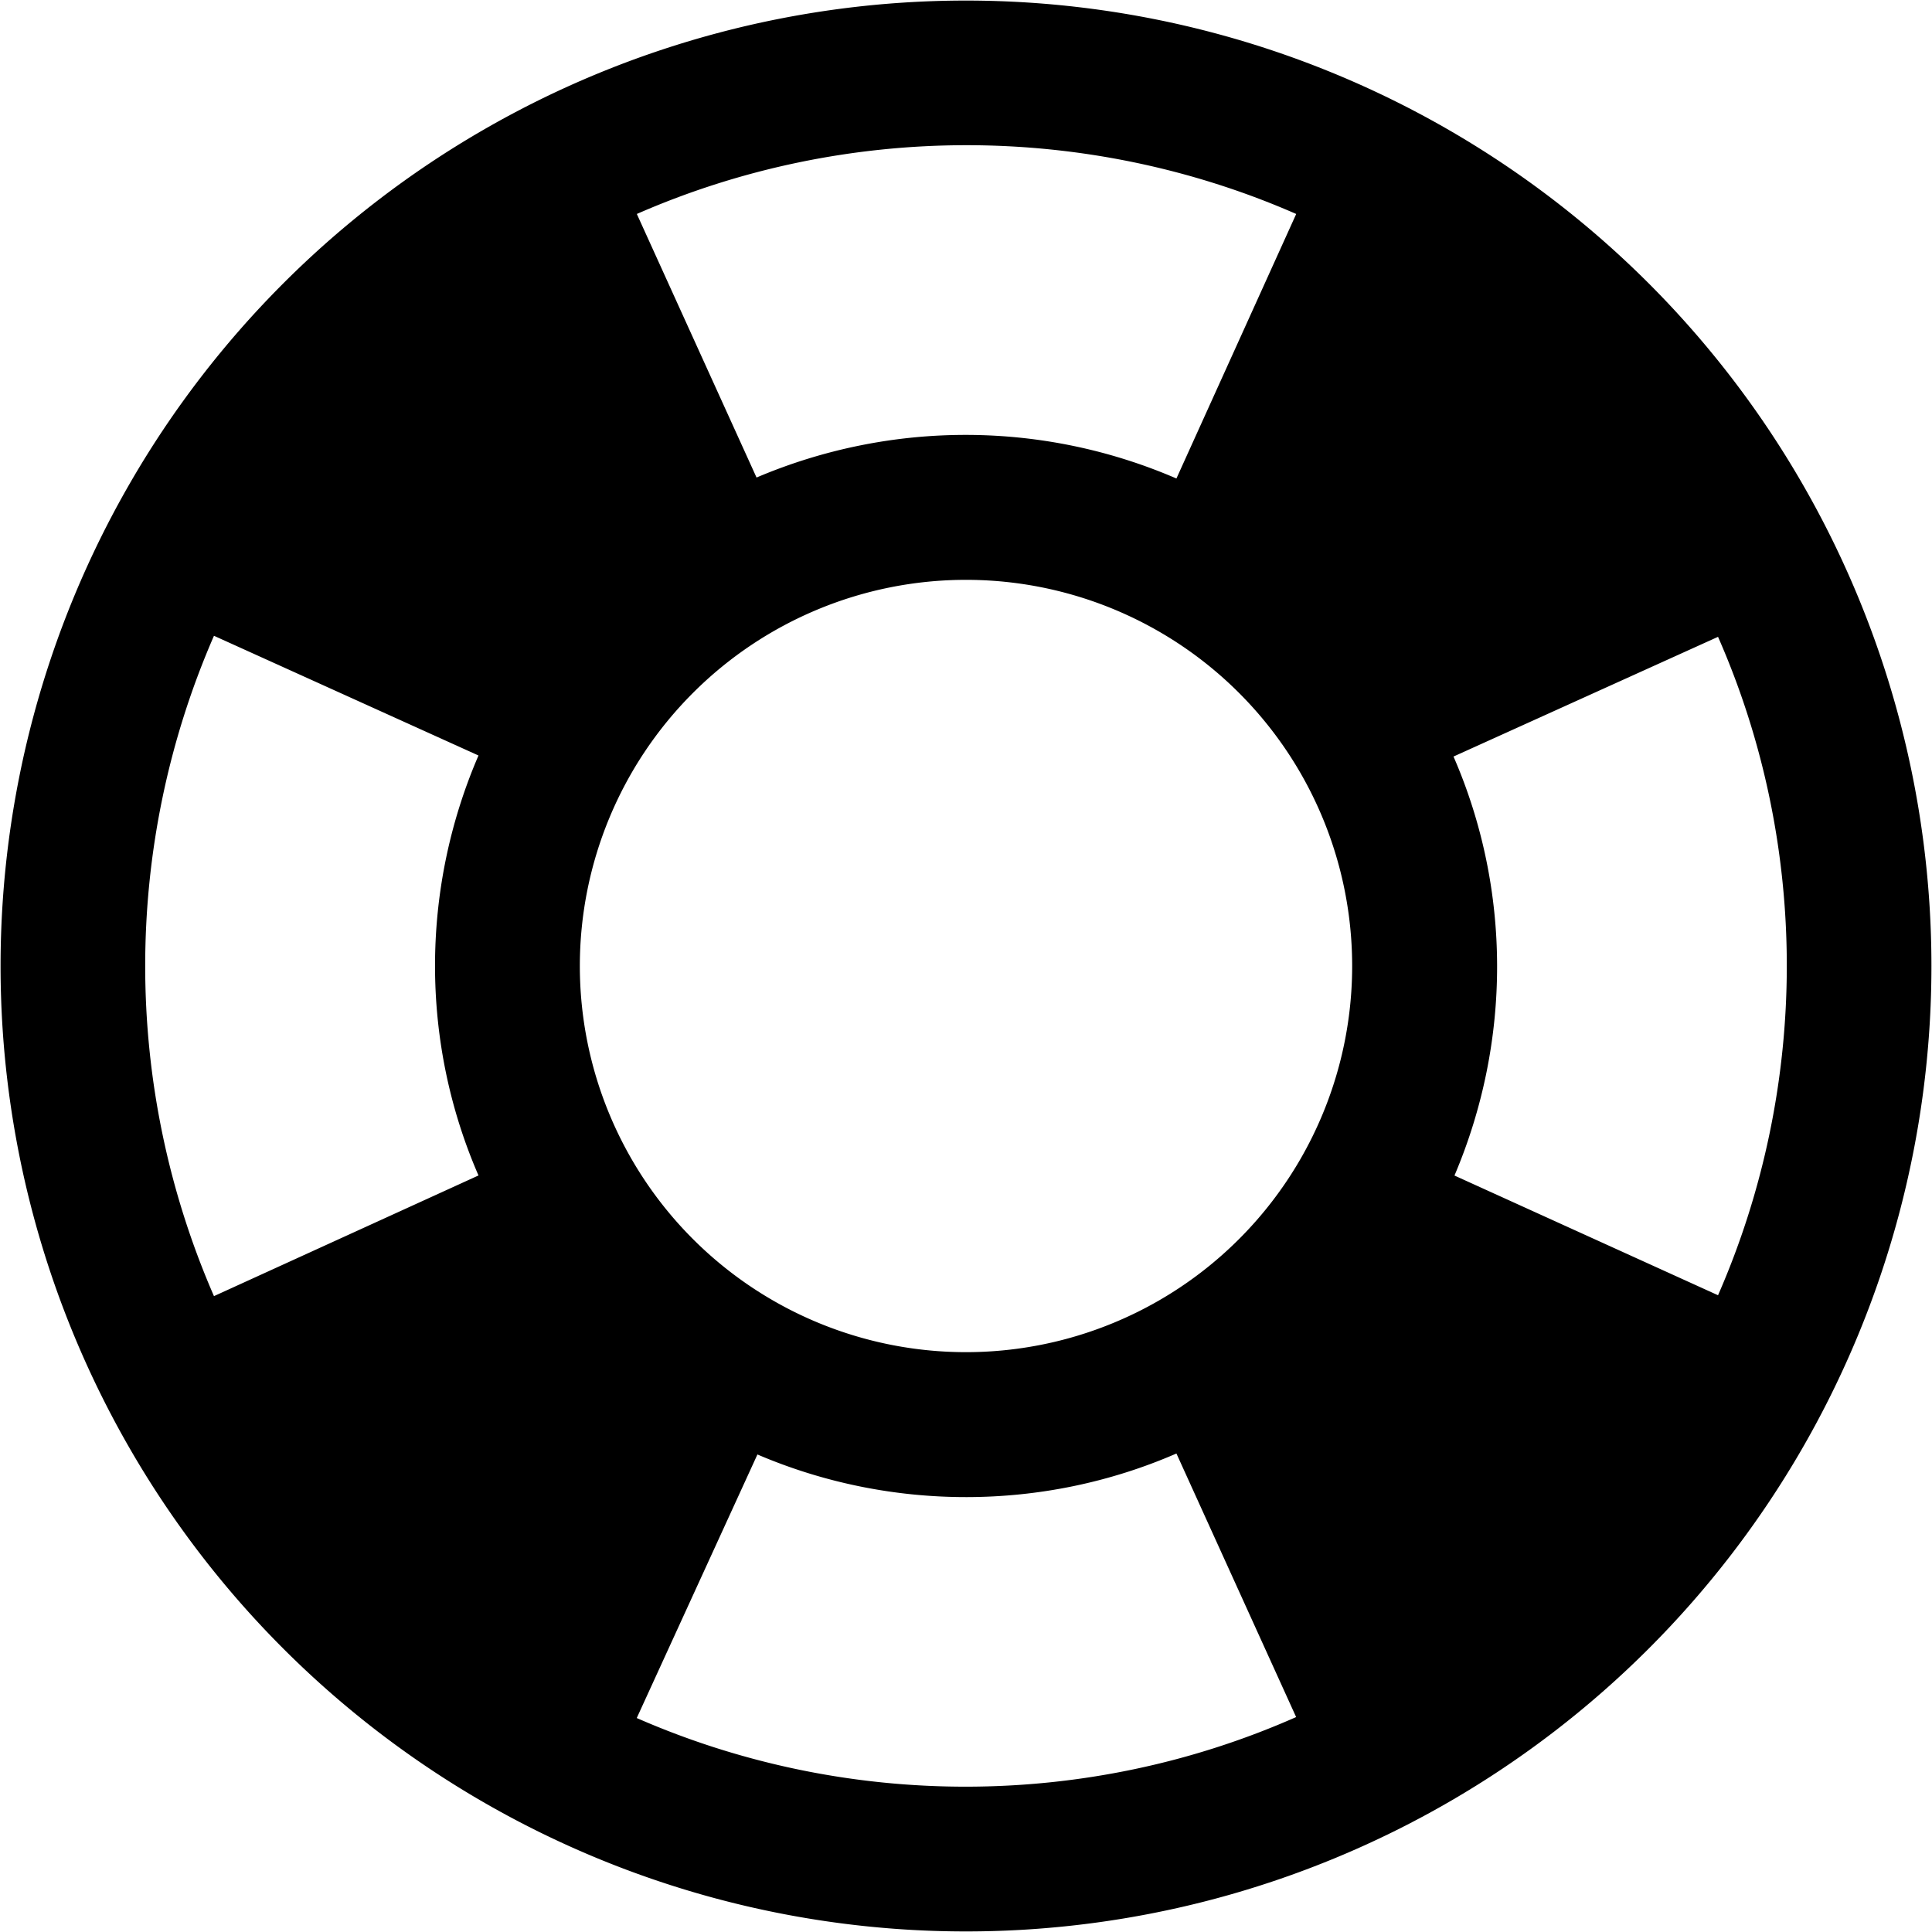 <?xml version="1.0" encoding="UTF-8" standalone="no"?>
<svg
   viewBox="0 0 24 24"
   version="1.1"
   id="svg1"
   sodipodi:docname="zachrana-osob-zvirat.svg"
   inkscape:version="1.3 (0e150ed6c4, 2023-07-21)"
   xmlns:inkscape="http://www.inkscape.org/namespaces/inkscape"
   xmlns:sodipodi="http://sodipodi.sourceforge.net/DTD/sodipodi-0.dtd"
   xmlns="http://www.w3.org/2000/svg"
   xmlns:svg="http://www.w3.org/2000/svg">
  <defs
     id="defs1" />
  <sodipodi:namedview
     id="namedview1"
     pagecolor="#ffffff"
     bordercolor="#111111"
     borderopacity="1"
     inkscape:showpageshadow="0"
     inkscape:pageopacity="0"
     inkscape:pagecheckerboard="1"
     inkscape:deskcolor="#d1d1d1"
     inkscape:zoom="17.3125"
     inkscape:cx="10.483755"
     inkscape:cy="9.9061372"
     inkscape:window-width="1920"
     inkscape:window-height="1009"
     inkscape:window-x="-8"
     inkscape:window-y="-8"
     inkscape:window-maximized="1"
     inkscape:current-layer="svg1" />
  <path
     d="m 21.342,16.09 c 1.139,-2.602 1.139,-5.589 0,-8.179 l -3.286,1.487 c 0.72,1.655 0.72,3.538 0.012,5.205 l 3.274,1.487 M 16.102,2.658 c -2.602,-1.139 -5.589,-1.139 -8.191,0 l 1.487,3.274 C 11.065,5.224 12.947,5.224 14.614,5.944 L 16.102,2.658 M 2.658,7.898 c -1.139,2.614 -1.139,5.589 0,8.203 l 3.286,-1.499 c -0.72,-1.655 -0.72,-3.55 0,-5.217 L 2.658,7.898 M 7.91,21.342 c 2.602,1.139 5.589,1.139 8.191,-0.012 l -1.487,-3.274 c -1.655,0.72 -3.55,0.72 -5.205,0.012 L 7.91,21.342 M 12,0.007 A 11.993,11.993 0 0 1 23.993,12 11.993,11.993 0 0 1 12,23.993 11.993,11.993 0 0 1 0.007,12 11.993,11.993 0 0 1 12,0.007 m 0,7.196 A 4.797,4.797 0 0 0 7.203,12 4.797,4.797 0 0 0 12,16.797 4.797,4.797 0 0 0 16.797,12 4.797,4.797 0 0 0 12,7.203 Z"
     id="path1"
     style="stroke-width:1.199" />
</svg>
